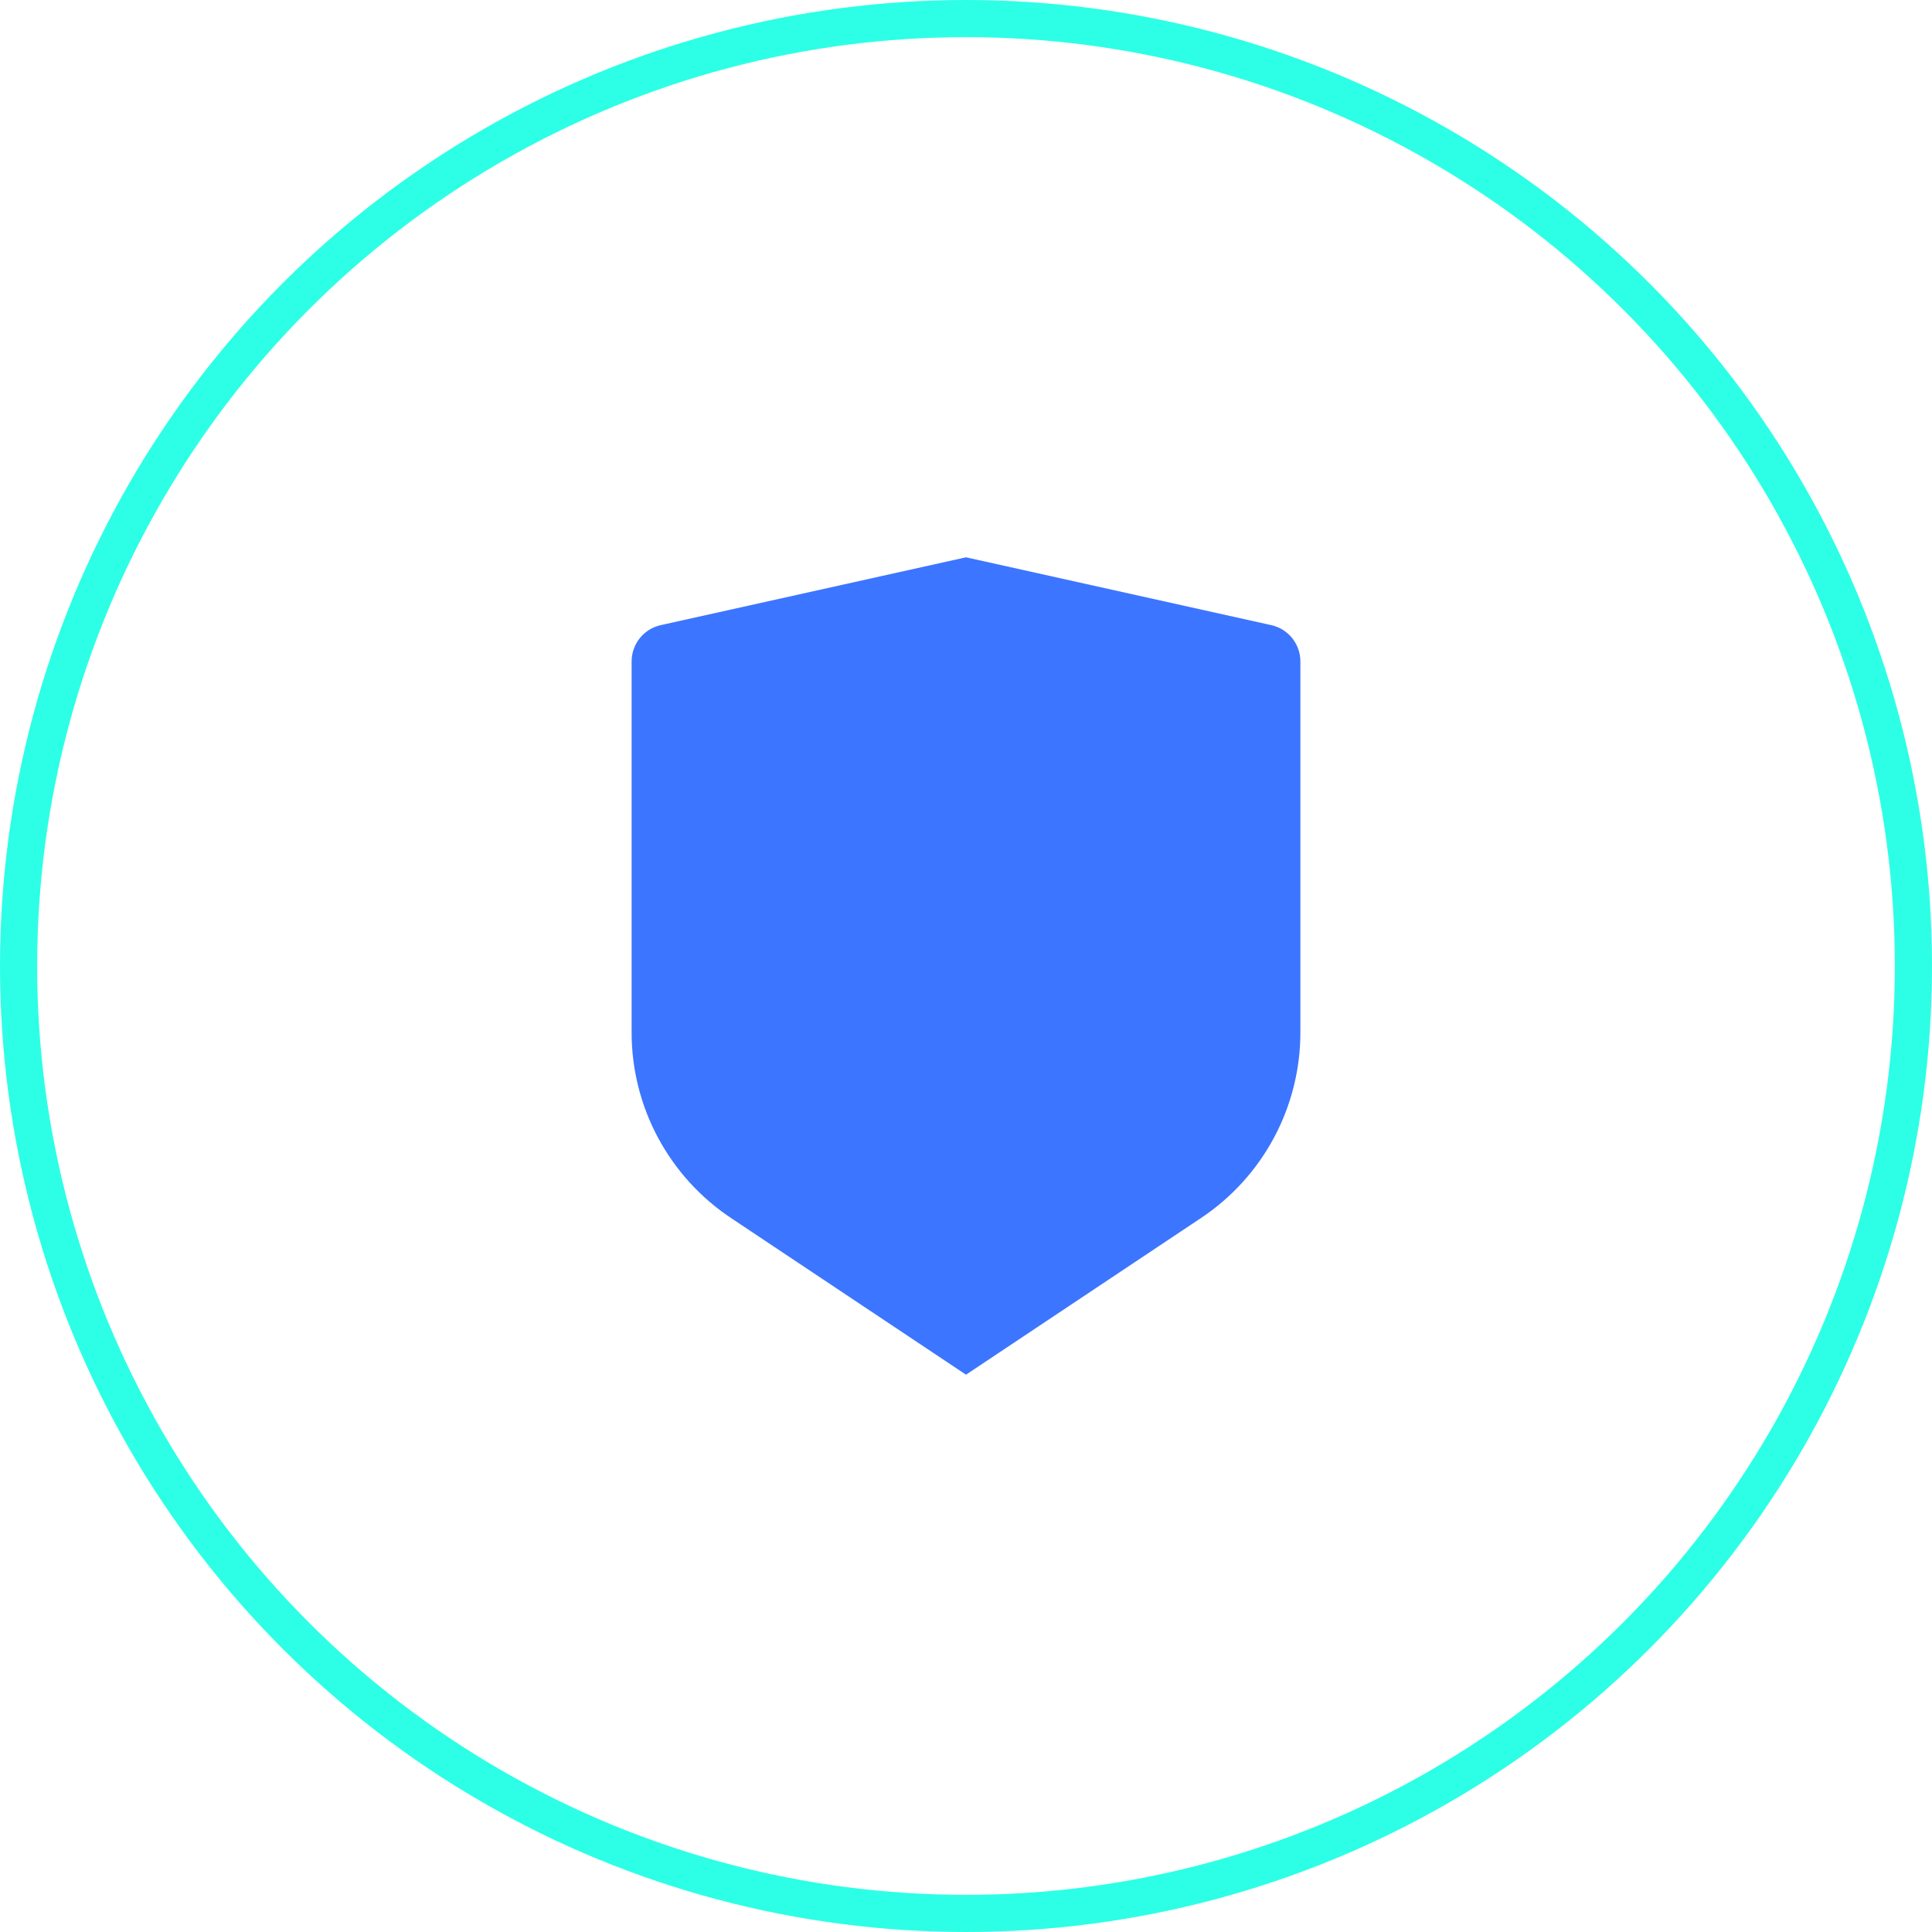 <?xml version="1.0" encoding="UTF-8"?> <svg xmlns="http://www.w3.org/2000/svg" width="52" height="52" viewBox="0 0 52 52" fill="none"><circle cx="26" cy="26" r="25.5" stroke="#2DFFE6"></circle><g clip-path="url(#clip0_66_528)"><path d="M17.783 16.826L26 15L34.217 16.826C34.439 16.875 34.638 16.999 34.78 17.176C34.922 17.354 35 17.575 35 17.802V27.789C35 28.777 34.756 29.749 34.29 30.62C33.824 31.491 33.15 32.233 32.328 32.781L26 37L19.672 32.781C18.85 32.233 18.177 31.491 17.71 30.62C17.244 29.75 17 28.778 17 27.79V17.802C17 17.575 17.078 17.354 17.22 17.176C17.362 16.999 17.561 16.875 17.783 16.826Z" fill="#3C75FF"></path></g><defs><clipPath id="clip0_66_528"><rect width="24" height="24" fill="white" transform="translate(14 14)"></rect></clipPath></defs></svg> 